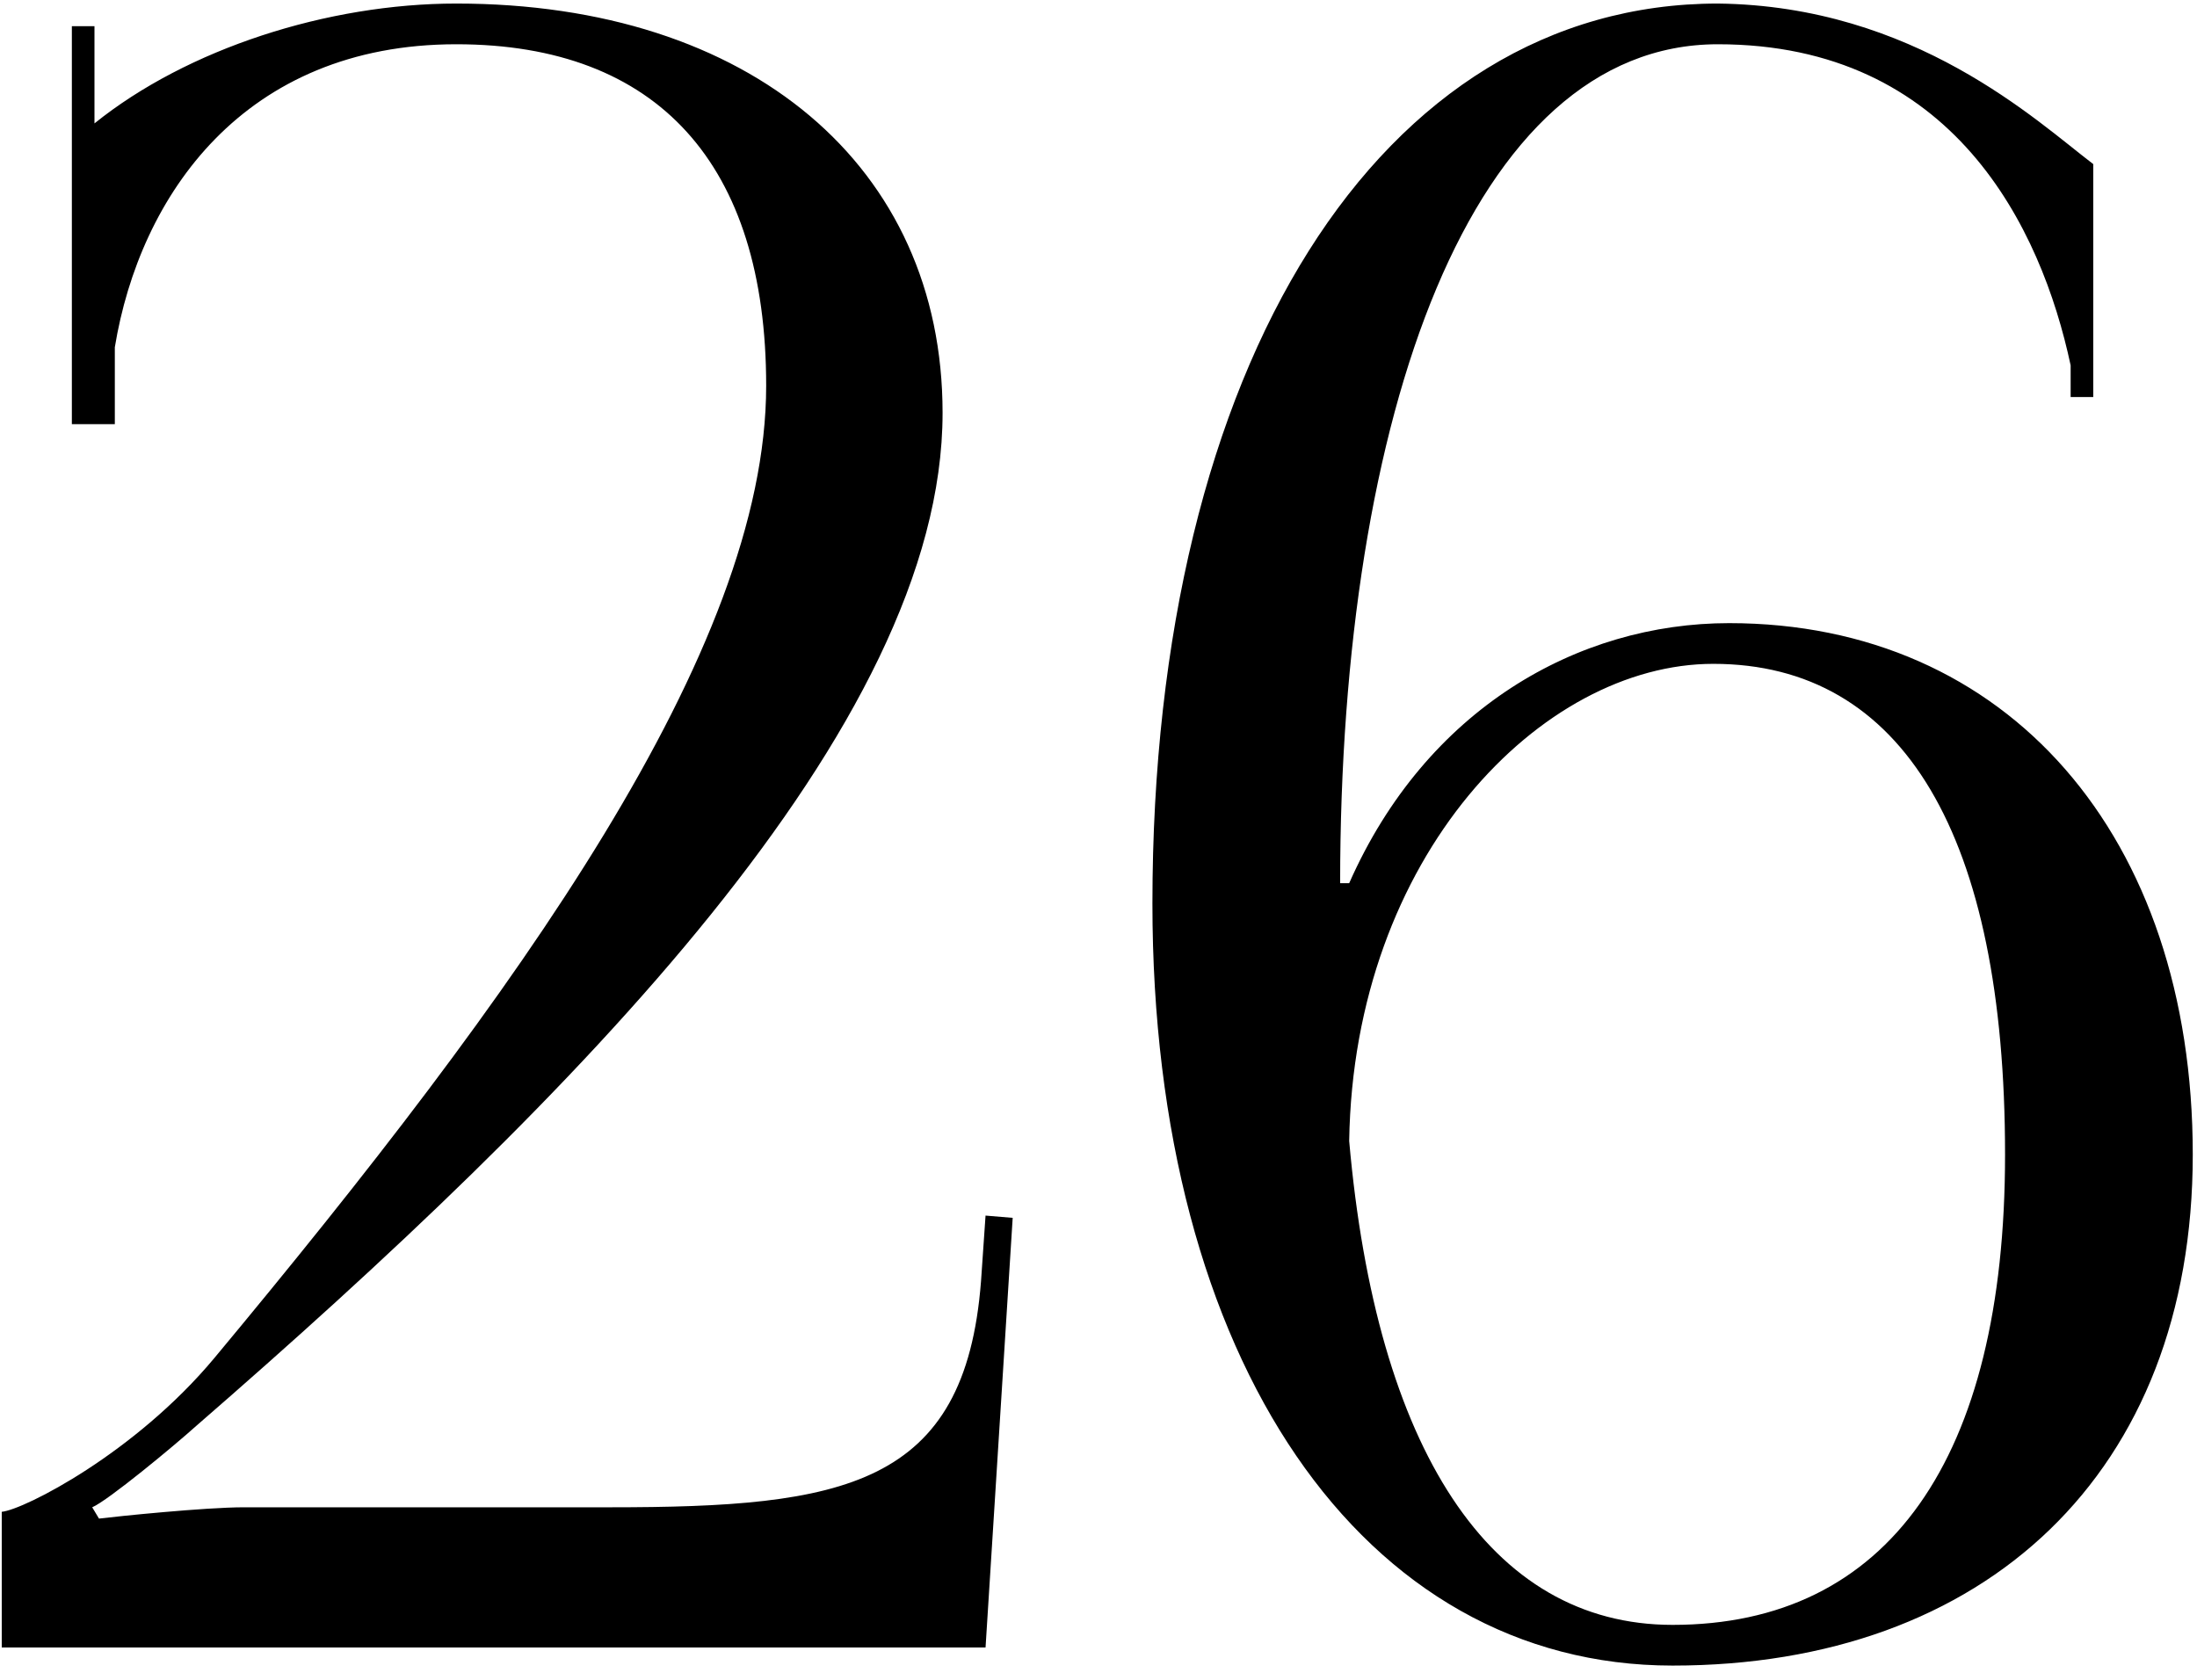 <?xml version="1.0" encoding="UTF-8"?> <svg xmlns="http://www.w3.org/2000/svg" width="68" height="52" viewBox="0 0 68 52" fill="none"><path d="M30.504 51H0.054V46.8C0.754 46.73 4.184 44.98 6.634 42.04C16.014 30.77 23.714 20.13 23.714 11.94C23.714 5.08 20.354 1.37 14.124 1.37C7.544 1.37 4.324 6.06 3.554 10.75V13.13H2.224V0.81H2.924V3.82C5.794 1.51 10.134 0.11 14.124 0.11C23.224 0.11 29.174 5.15 29.174 12.78C29.174 22.51 17.764 33.99 6.074 44.14C5.374 44.77 3.344 46.45 2.854 46.66L3.064 47.01C3.624 46.94 6.354 46.66 7.544 46.66H18.884C26.094 46.66 29.874 46.03 30.364 39.66L30.504 37.63L31.344 37.7L30.504 51ZM64.789 5.08V12.29H64.089V11.31C63.179 7.04 60.449 1.37 53.169 1.37C45.539 1.37 41.479 12.85 41.479 27.34H41.759C44.139 21.95 48.829 19.29 53.519 19.29C62.129 19.29 67.869 25.87 67.869 35.74C67.869 45.61 61.429 51.56 51.769 51.56C42.179 51.56 35.669 42.11 35.669 27.97C35.669 11.24 42.739 0.11 53.169 0.11C59.259 0.18 63.039 3.75 64.789 5.08ZM62.059 35.74C62.059 25.87 58.909 20.55 53.029 20.55C47.709 20.55 41.899 26.5 41.759 35.32C42.599 44.84 46.099 50.3 51.769 50.3C58.419 50.3 62.059 45.19 62.059 35.74Z" fill="black"></path></svg> 